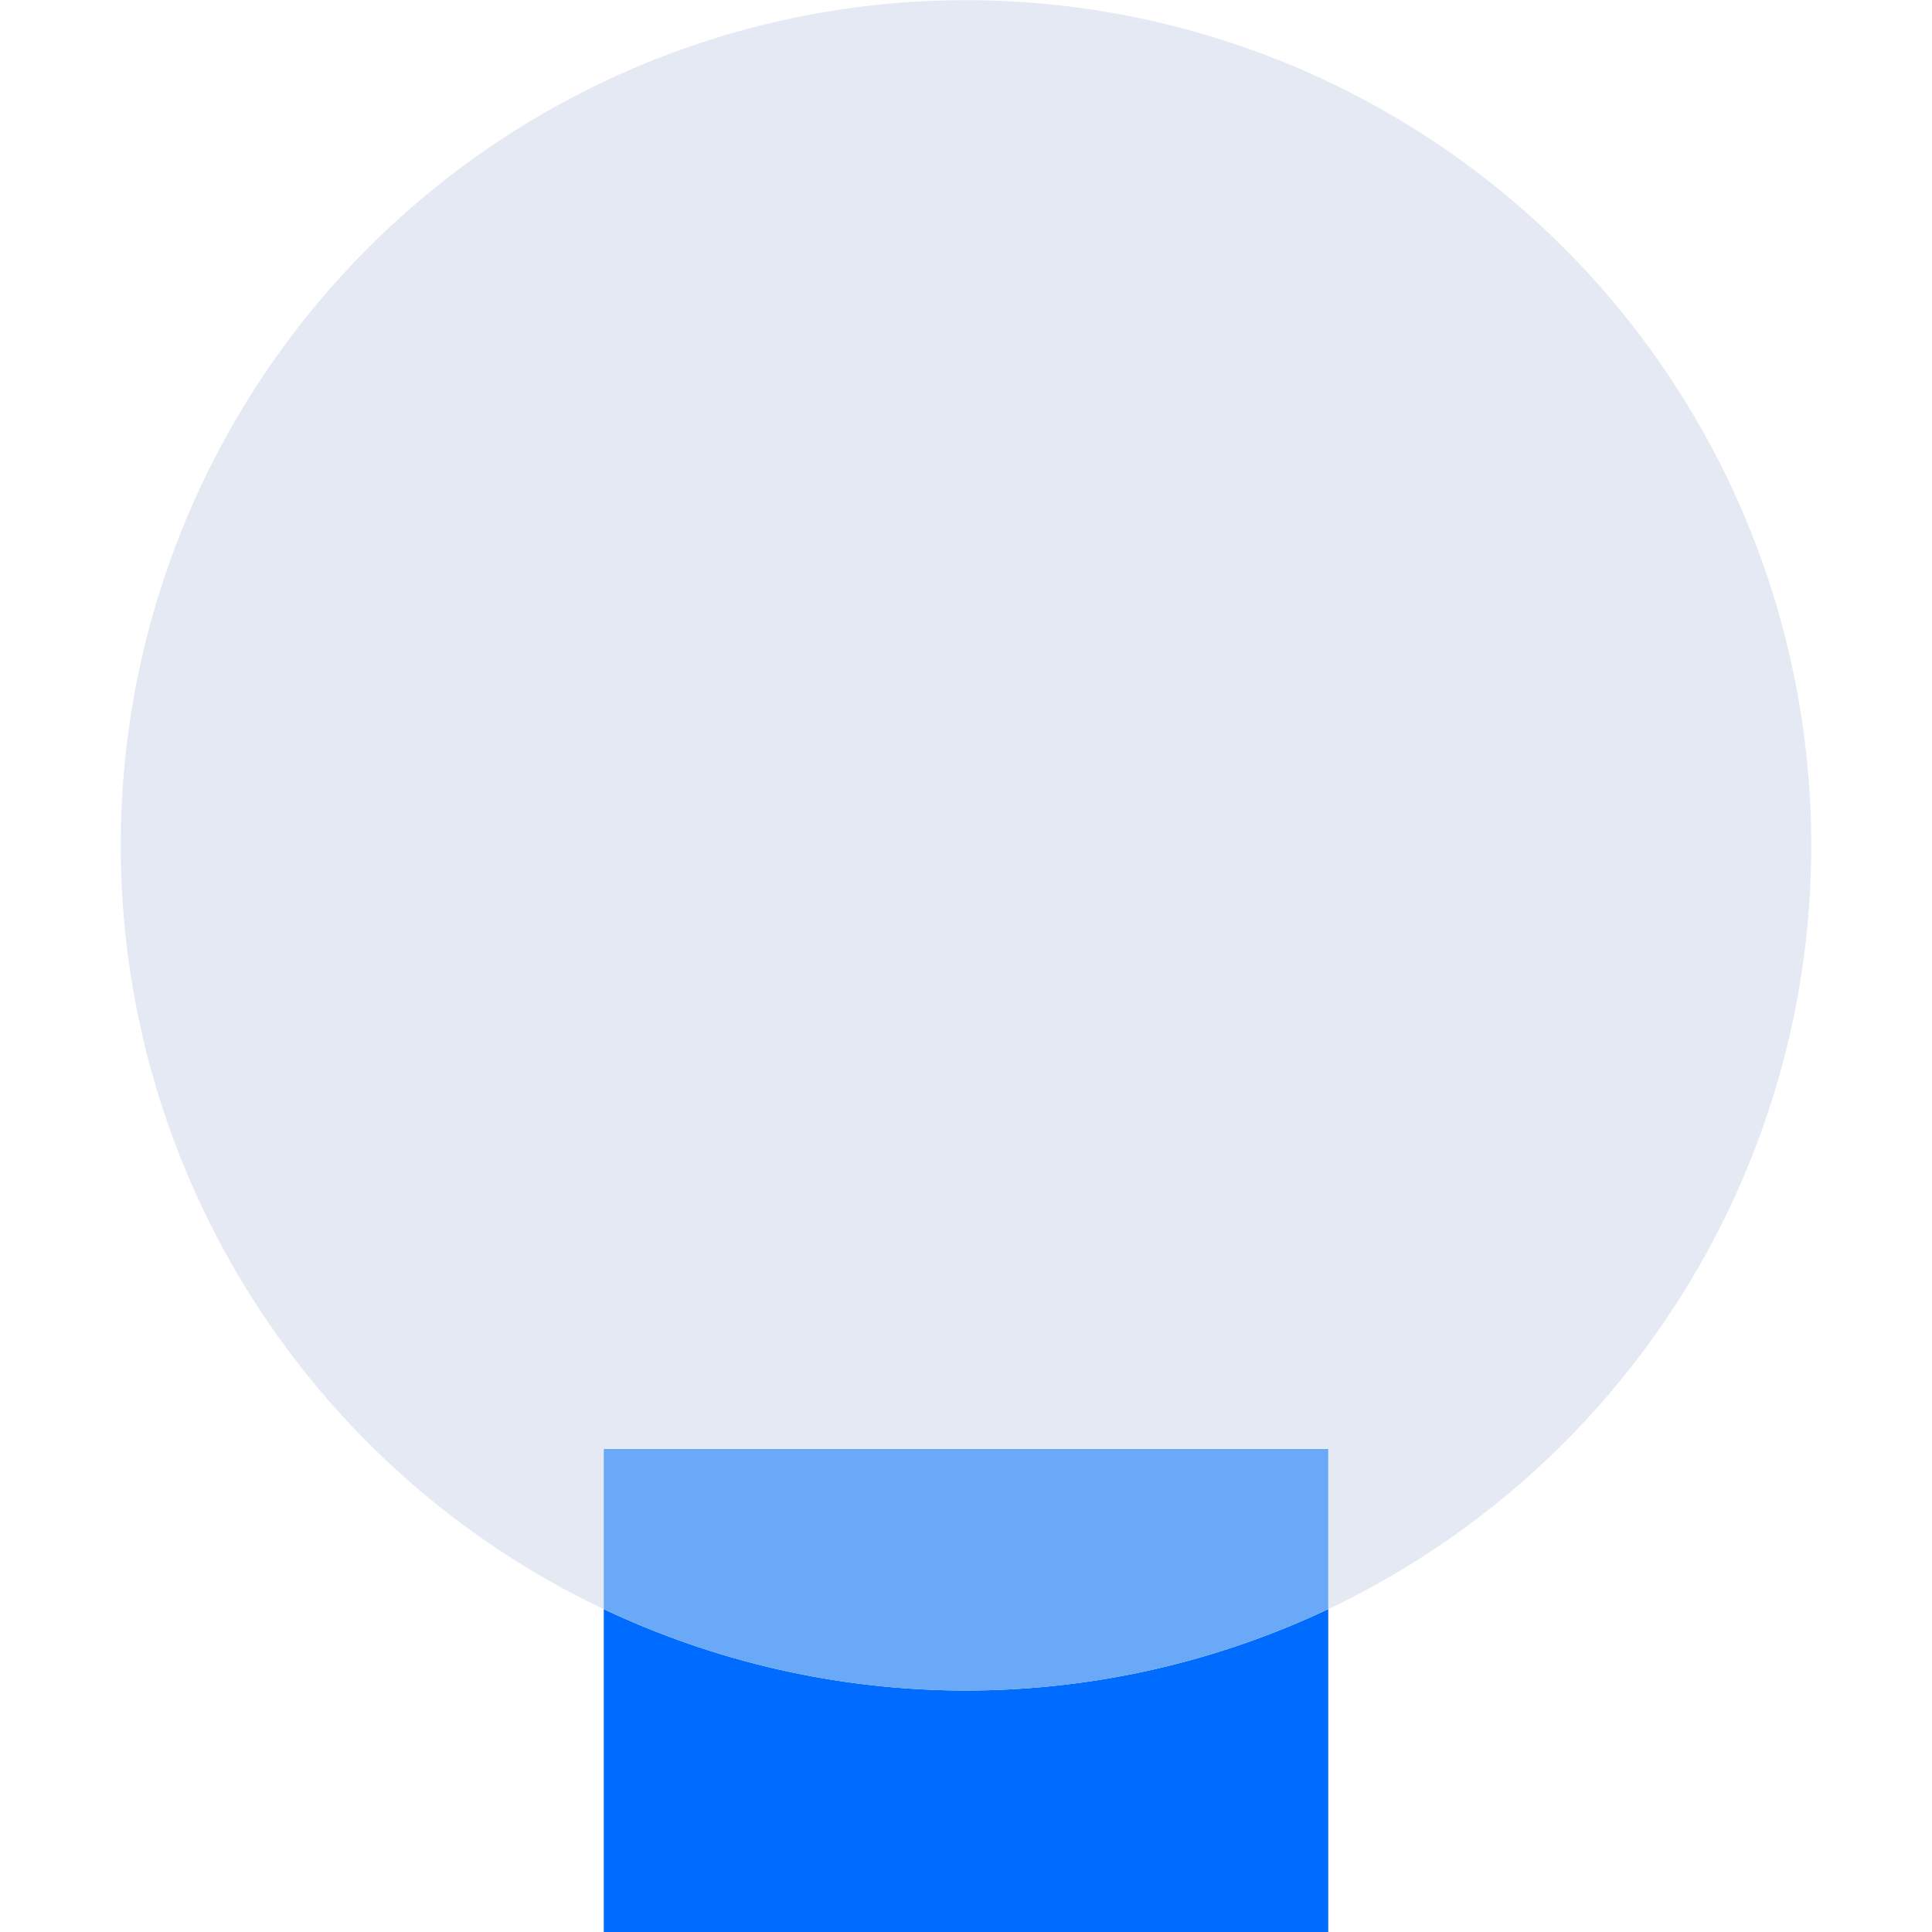 <svg xmlns="http://www.w3.org/2000/svg" viewBox="0 0 80 80"><defs><style>.cls-1{fill:#006cff;}.cls-2{fill:#e4e9f4;}.cls-3{fill:#6aa9f7;}.cls-4{fill:none;}</style></defs><title>一2</title><g id="图层_2" data-name="图层 2"><g id="图层_1-2" data-name="图层 1"><path class="cls-1" d="M25,66.63V80H55V66.63a35.07,35.07,0,0,1-30,0Z"/><path class="cls-2" d="M75,35A35,35,0,1,0,25,66.63V60H55v6.63A35,35,0,0,0,75,35Z"/><path class="cls-3" d="M25,60v6.63a35.07,35.07,0,0,0,30,0V60Z"/><rect class="cls-4" width="80" height="80"/></g></g></svg>